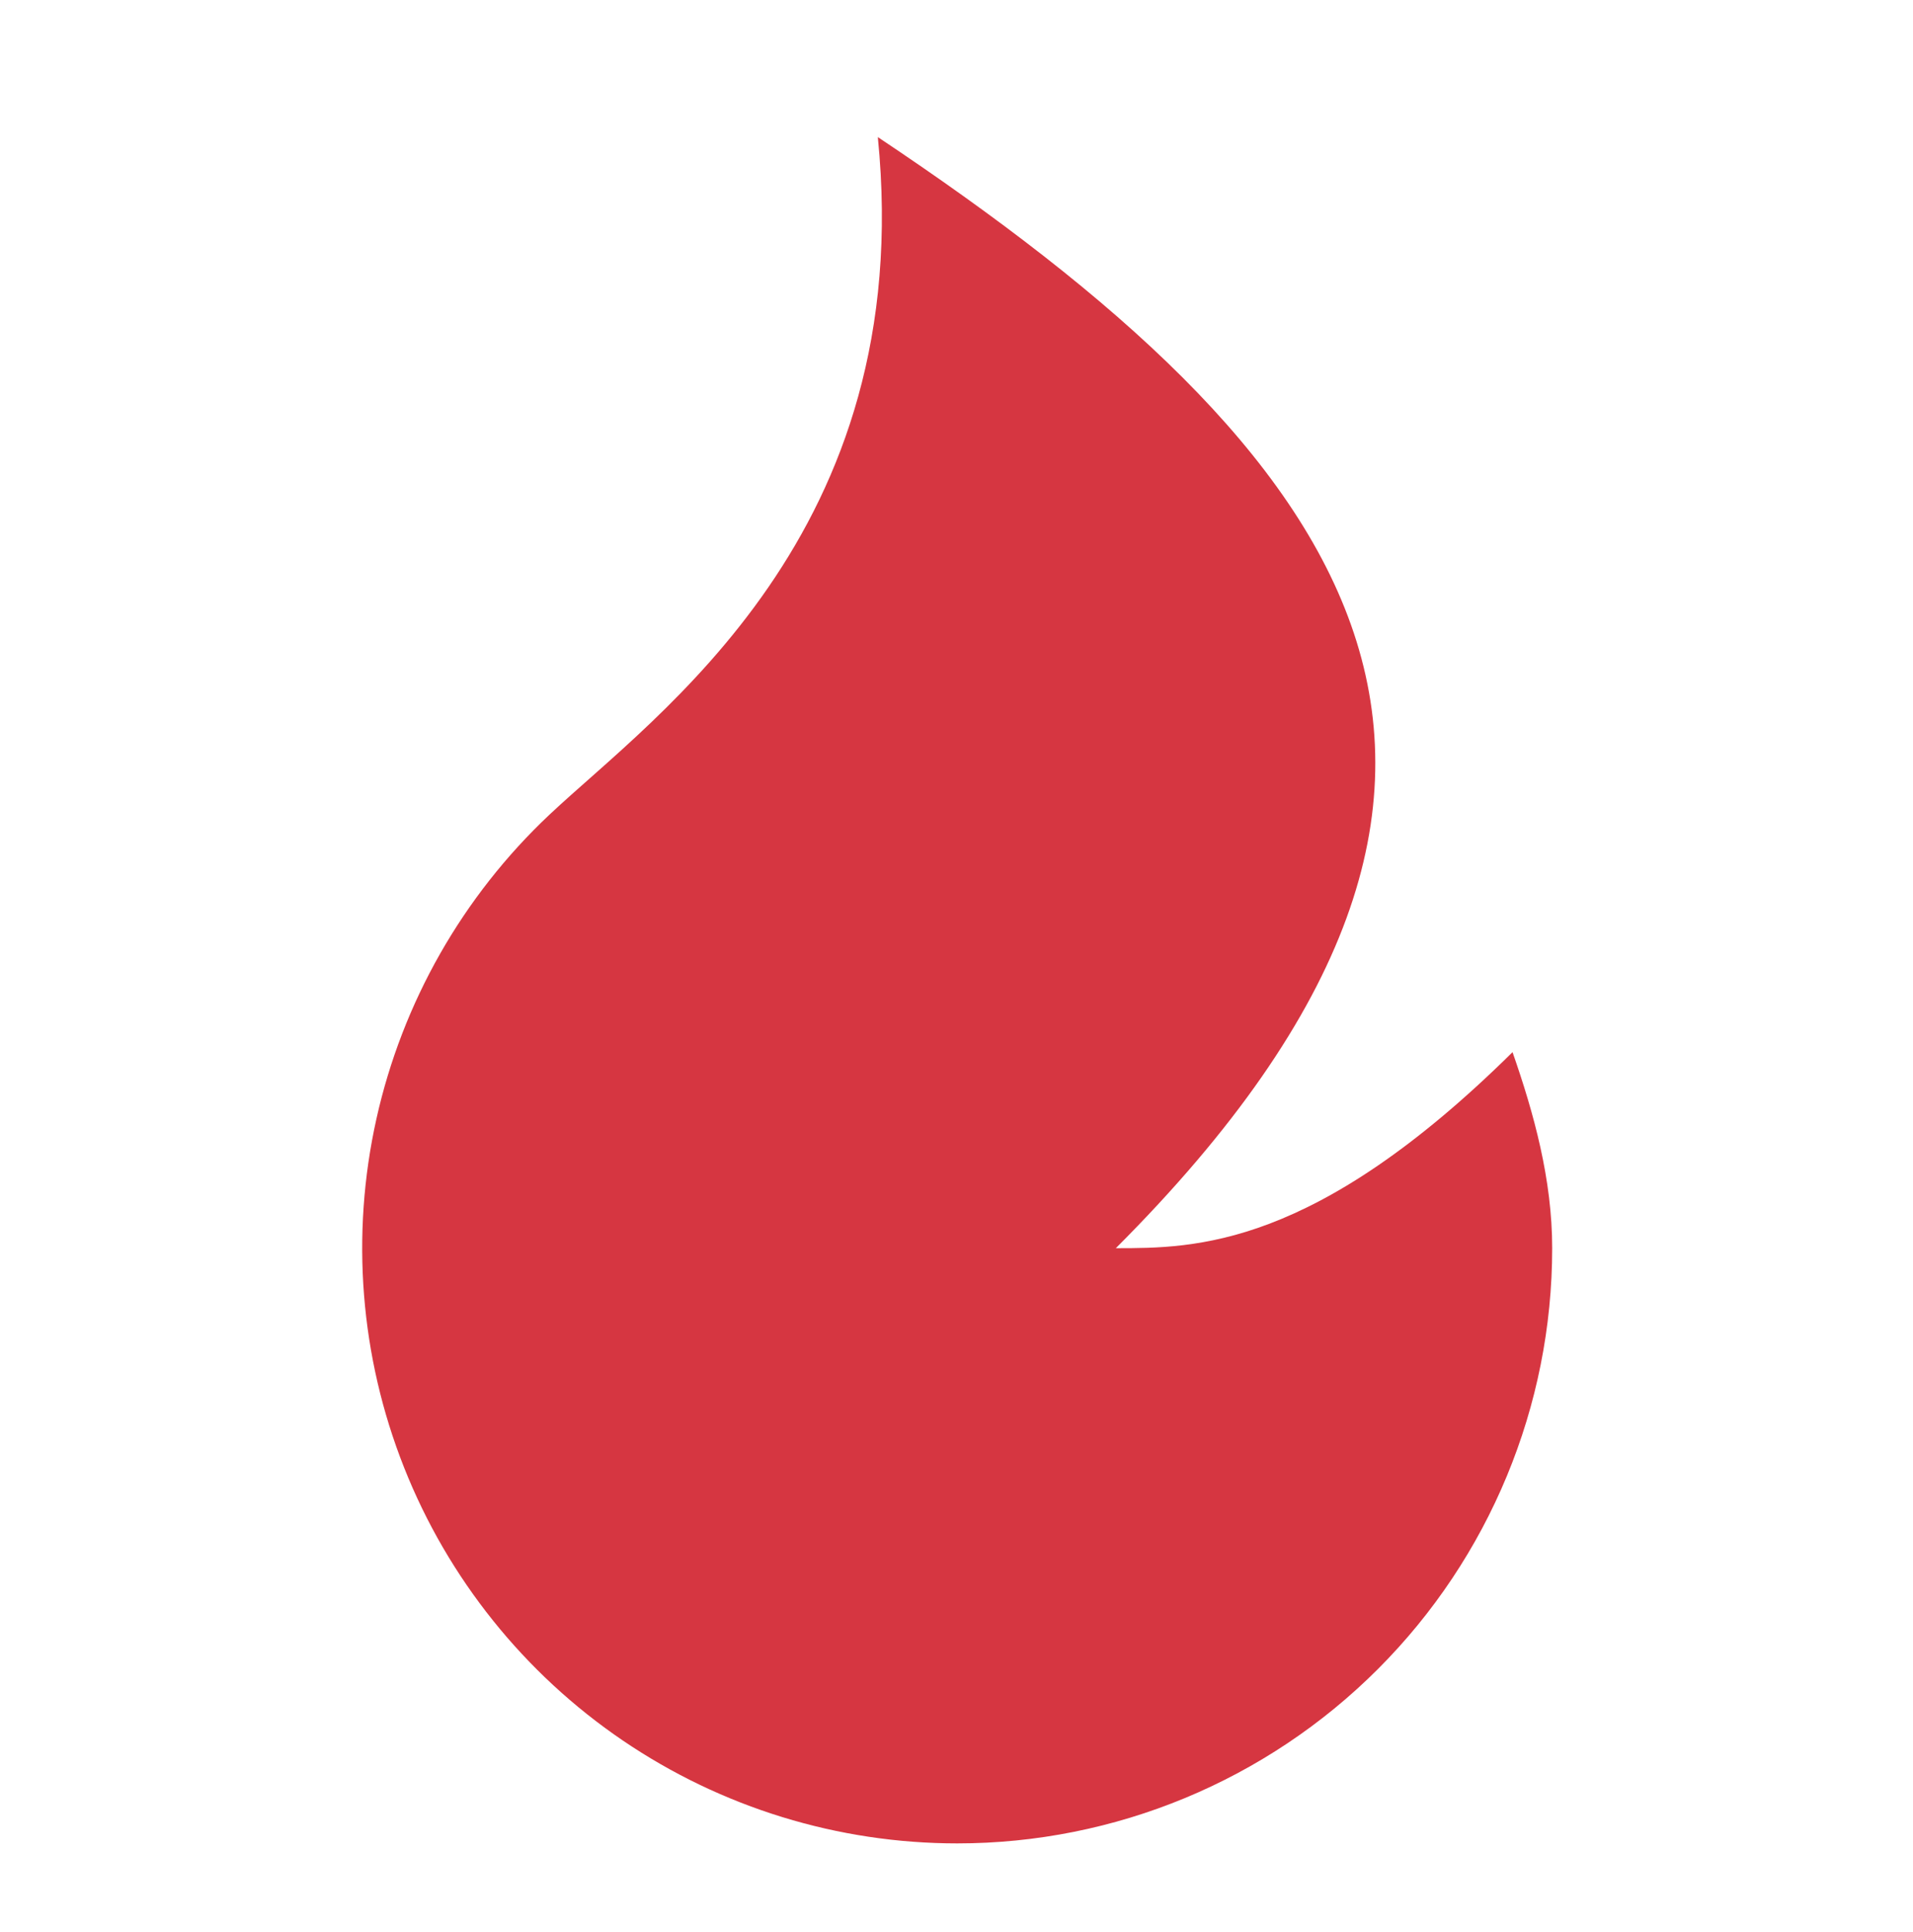 <svg width="103" height="104" viewBox="0 0 103 104" fill="none" xmlns="http://www.w3.org/2000/svg">
<path d="M51.536 99.22C45.117 99.219 38.845 97.29 33.535 93.683C28.225 90.075 24.121 84.955 21.756 78.987C19.39 73.019 18.872 66.478 20.269 60.213C21.666 53.947 24.912 48.245 29.588 43.846C35.321 38.451 49.4 28.738 47.264 7.379C72.894 24.466 85.709 41.553 60.079 67.183C64.351 67.183 70.759 67.183 81.438 56.632C82.591 59.934 83.573 63.483 83.573 67.183C83.573 75.679 80.198 83.828 74.19 89.836C68.182 95.845 60.033 99.22 51.536 99.22Z" fill="#D63641"/>
</svg>
